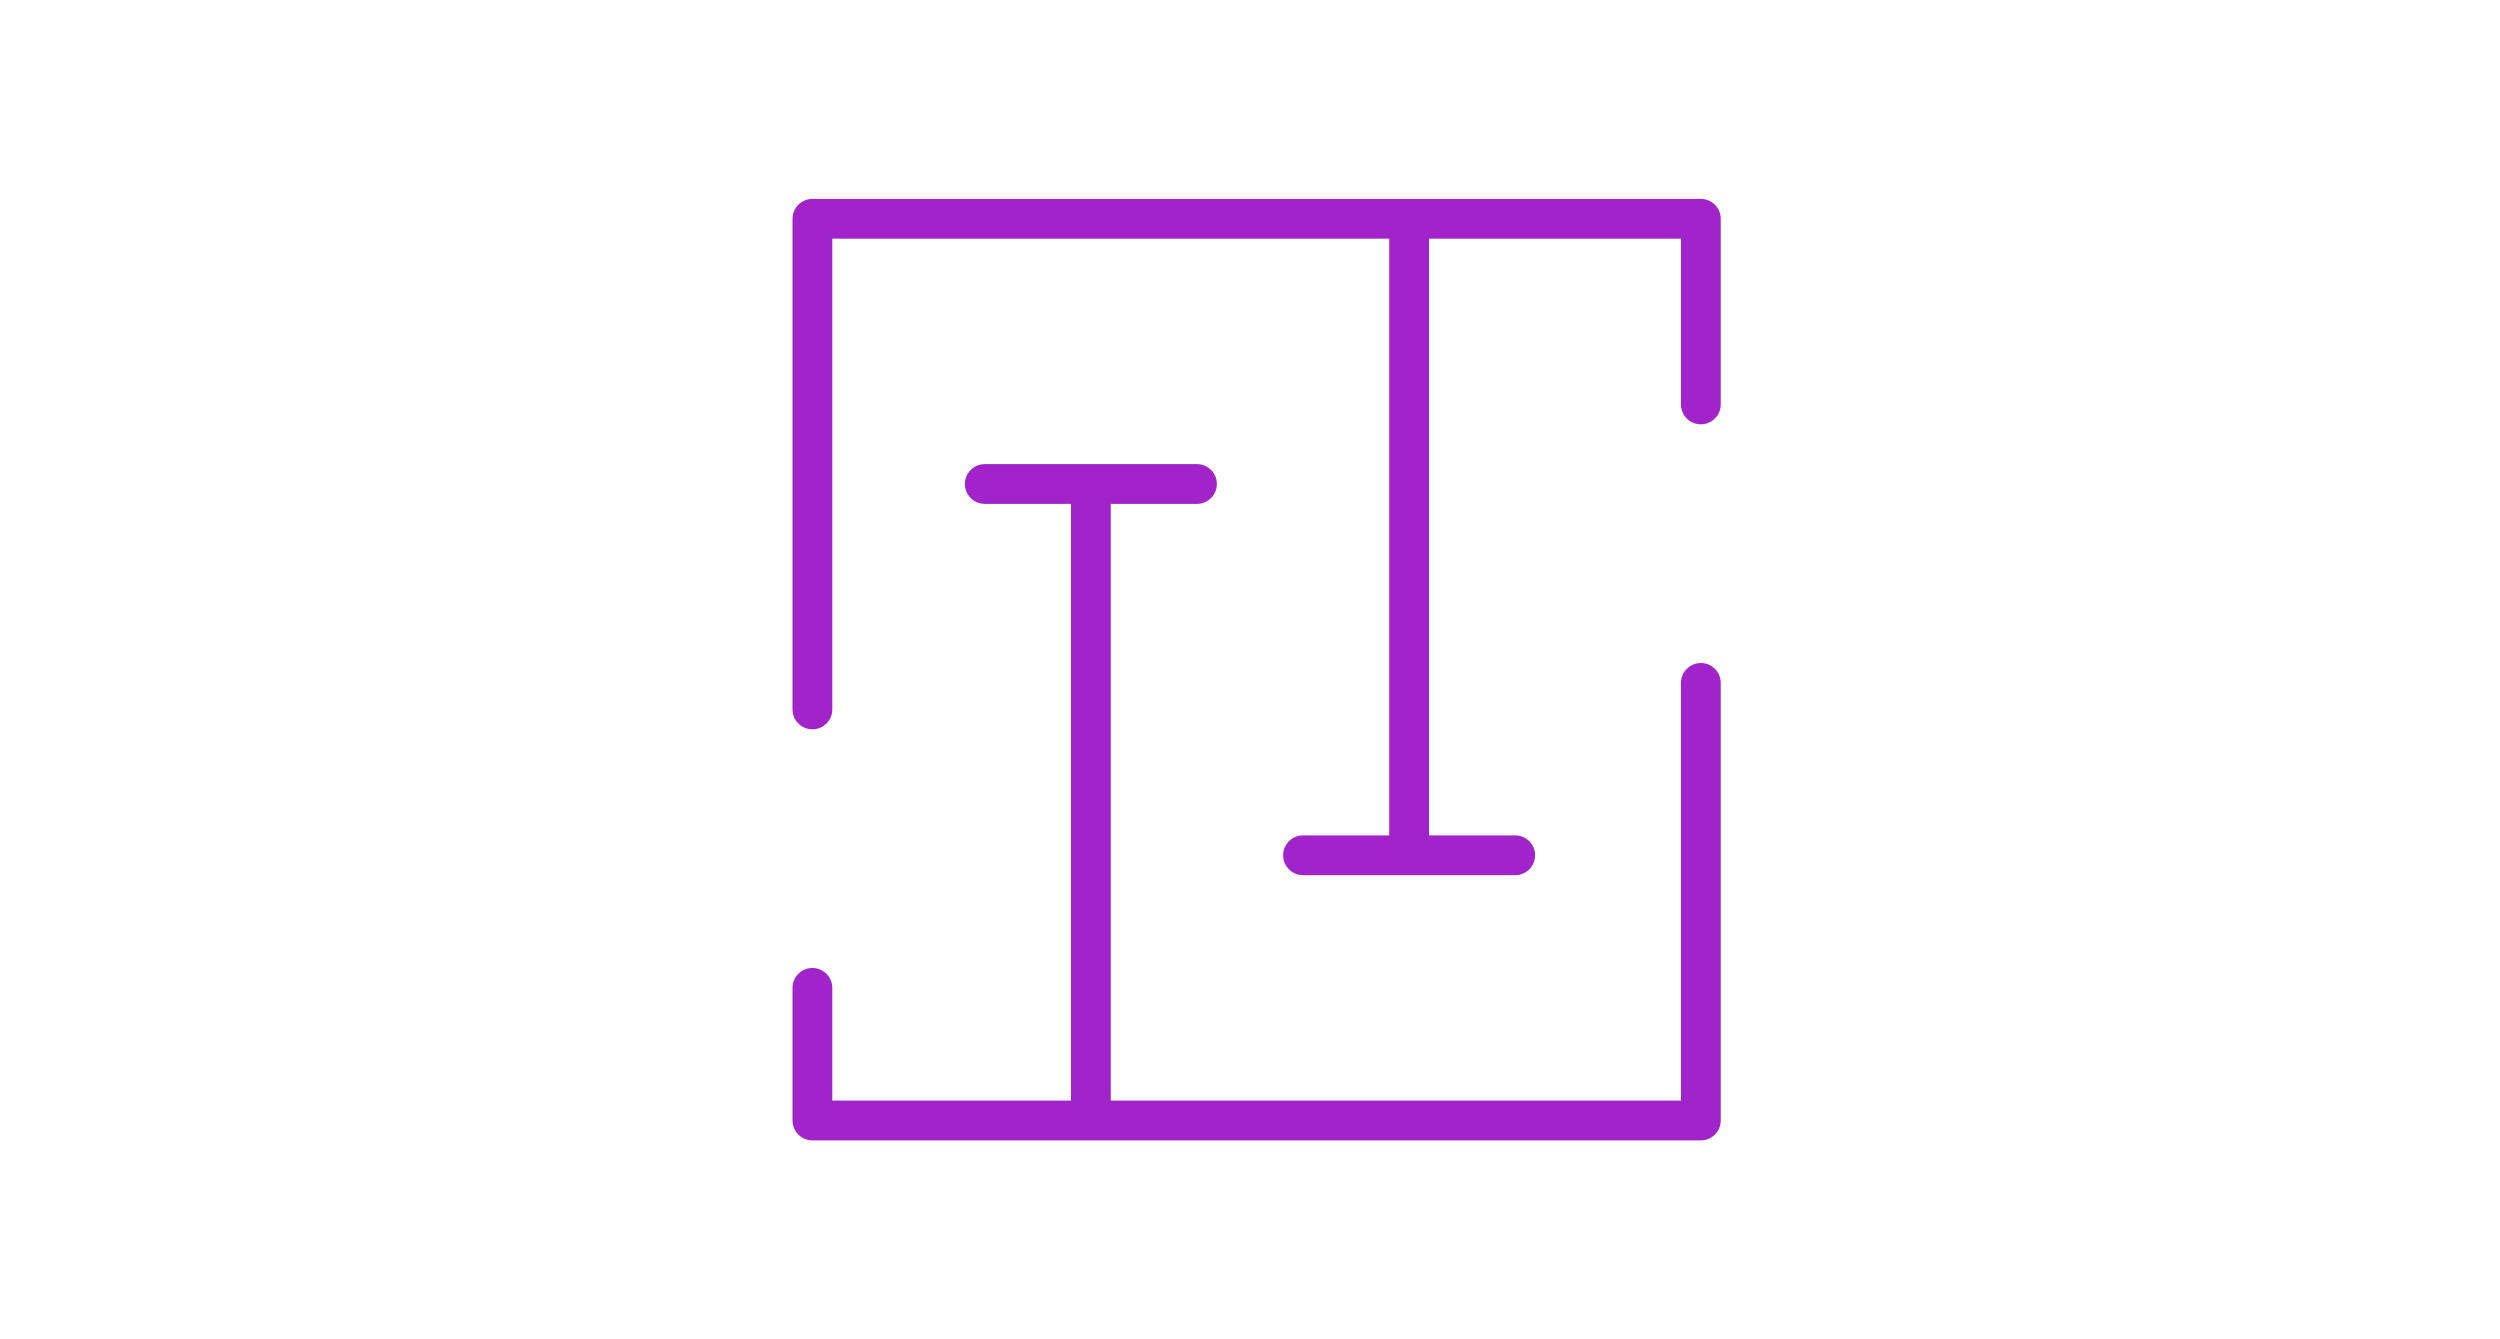 <?xml version="1.0" encoding="UTF-8"?> <!-- Generator: Adobe Illustrator 16.0.4, SVG Export Plug-In . SVG Version: 6.00 Build 0) --> <svg xmlns="http://www.w3.org/2000/svg" xmlns:xlink="http://www.w3.org/1999/xlink" id="Layer_1" x="0px" y="0px" width="1680px" height="900px" viewBox="0 0 1680 900" xml:space="preserve"> <title>log_Artboard 2 copy 14</title> <path fill="#A123CA" d="M1142.971,445.545c-7.383,0-13.367,5.984-13.367,13.366v280.692H746.436V338.614h57.921 c7.382,0,13.366-5.984,13.366-13.367c0-7.382-5.984-13.366-13.366-13.366H661.782c-7.382,0-13.366,5.984-13.366,13.366 c0,7.383,5.984,13.367,13.366,13.367l0,0h57.921v400.989H559.307v-75.742c0-7.382-5.984-13.366-13.366-13.366 s-13.366,5.984-13.366,13.366v89.109c0,7.382,5.984,13.366,13.366,13.366h597.03c7.382,0,13.366-5.984,13.366-13.366v-294.06 C1156.337,451.529,1150.353,445.545,1142.971,445.545z"></path> <path fill="#A123CA" d="M1142.971,133.664H545.94c-7.382,0-13.366,5.984-13.366,13.366v329.703c0,7.382,5.984,13.366,13.366,13.366 s13.366-5.984,13.366-13.366V160.396h374.258v400.99h-57.921c-7.382,0-13.366,5.984-13.366,13.367 c0,7.382,5.984,13.366,13.366,13.366h142.574c7.382,0,13.366-5.984,13.366-13.366c0-7.383-5.984-13.367-13.366-13.367h-57.921 v-400.99h169.307v111.386c0,7.382,5.984,13.366,13.367,13.366c7.382,0,13.366-5.984,13.366-13.366V147.03 C1156.337,139.647,1150.353,133.664,1142.971,133.664z"></path> </svg> 